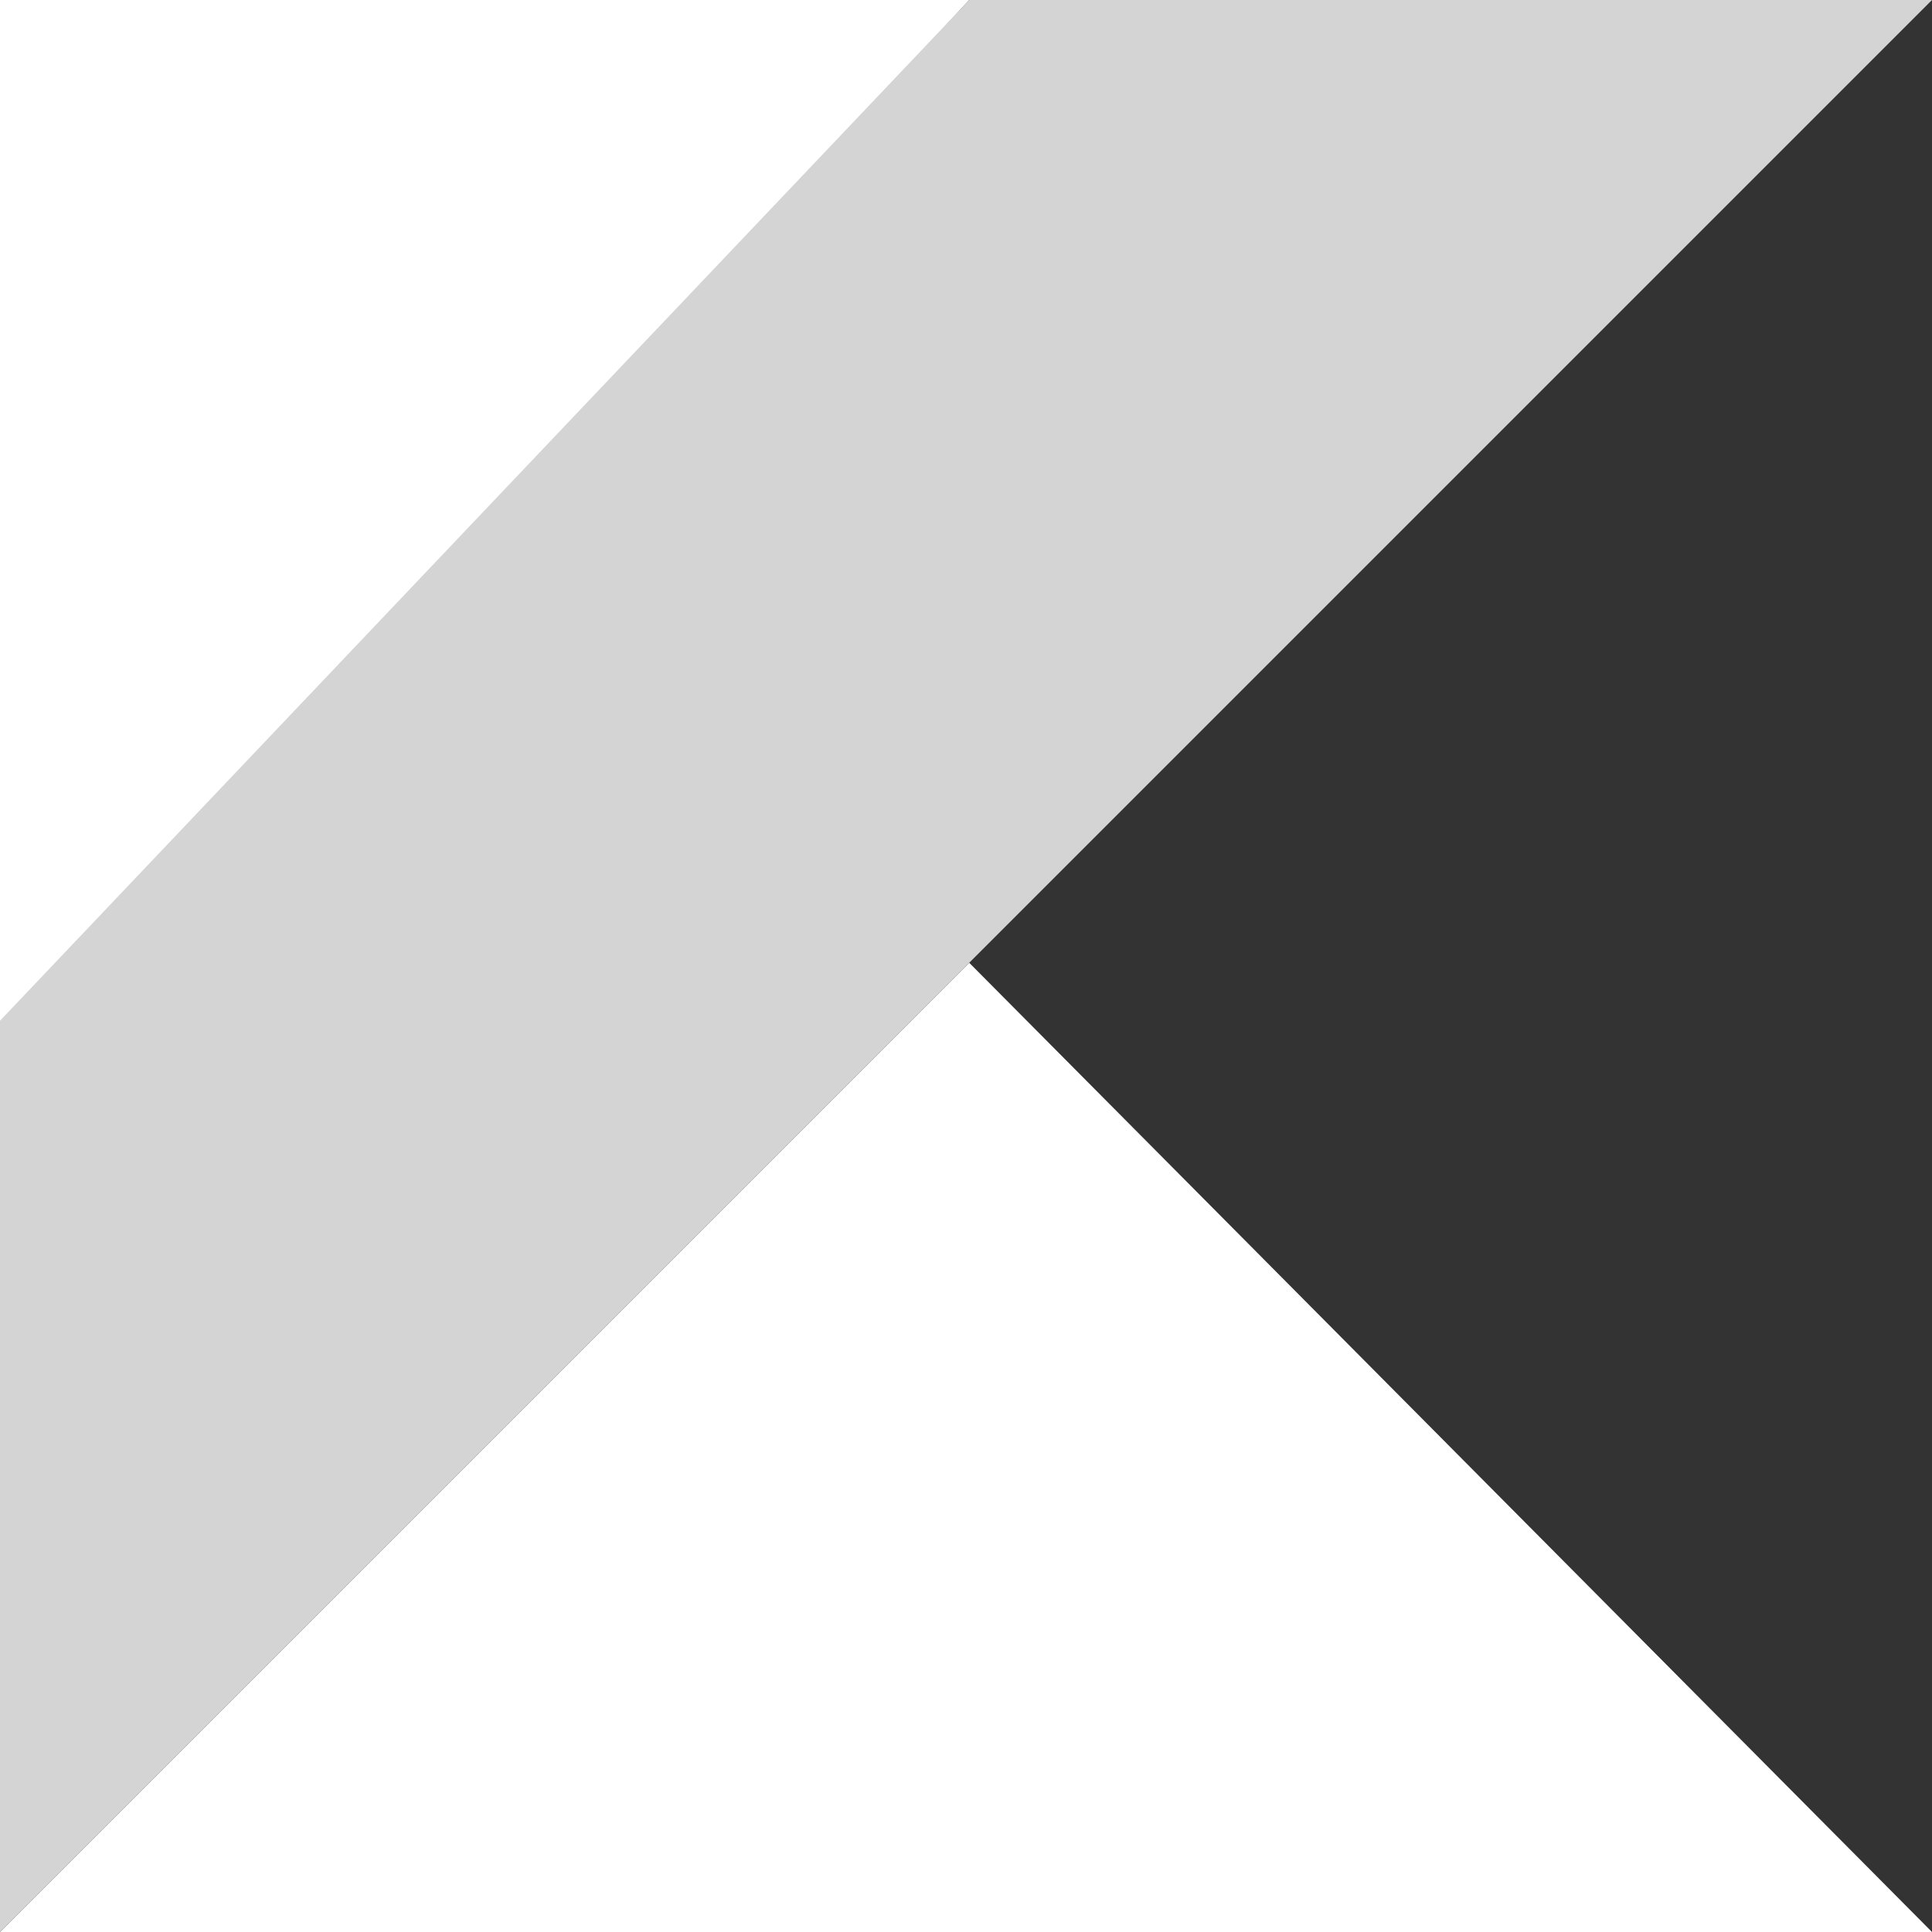 <svg xmlns="http://www.w3.org/2000/svg" width="256" height="256" viewBox="0 0 256 256" fill="none"><rect x="0" y="0" width="256" height="256" fill="#333333" stroke="none"/><g clip-path="url(#clip0_5_91)"><path d="M0 256L128.427 127.573L256 256H0Z" fill="url(#paint0_linear_5_91)"></path><path d="M0 0H128.427L0 138.667V0Z" fill="url(#paint1_linear_5_91)"></path><path d="M128.427 0L0 135.253V256L128.427 127.573L256 0H128.427Z" fill="url(#paint2_linear_5_91)"></path></g><defs><linearGradient id="paint0_linear_5_91" x1="6809.34" y1="18949.7" x2="10392.4" y2="4712.57" gradientUnits="userSpaceOnUse"><stop offset="0.097" stop-color="white"></stop><stop offset="0.301" stop-color="white"></stop><stop offset="0.621" stop-color="white"></stop><stop offset="0.864" stop-color="white"></stop><stop offset="1" stop-color="white"></stop></linearGradient><linearGradient id="paint1_linear_5_91" x1="1795.93" y1="5145.22" x2="9314.42" y2="-1303.81" gradientUnits="userSpaceOnUse"><stop offset="0.118" stop-color="white"></stop><stop offset="0.418" stop-color="white"></stop><stop offset="0.696" stop-color="white"></stop><stop offset="0.833" stop-color="white"></stop></linearGradient><linearGradient id="paint2_linear_5_91" x1="-4310.06" y1="23536.6" x2="19512.1" y2="-285.611" gradientUnits="userSpaceOnUse"><stop offset="0.107" stop-color="#D4D4D4"></stop><stop offset="0.214" stop-color="#D4D4D4"></stop><stop offset="0.425" stop-color="#D4D4D4"></stop><stop offset="0.605" stop-color="#D4D4D4"></stop><stop offset="0.743" stop-color="#D4D4D4"></stop><stop offset="0.823" stop-color="#D4D4D4"></stop></linearGradient><clipPath id="clip0_5_91"><rect width="256" height="256" fill="white"></rect></clipPath></defs></svg>